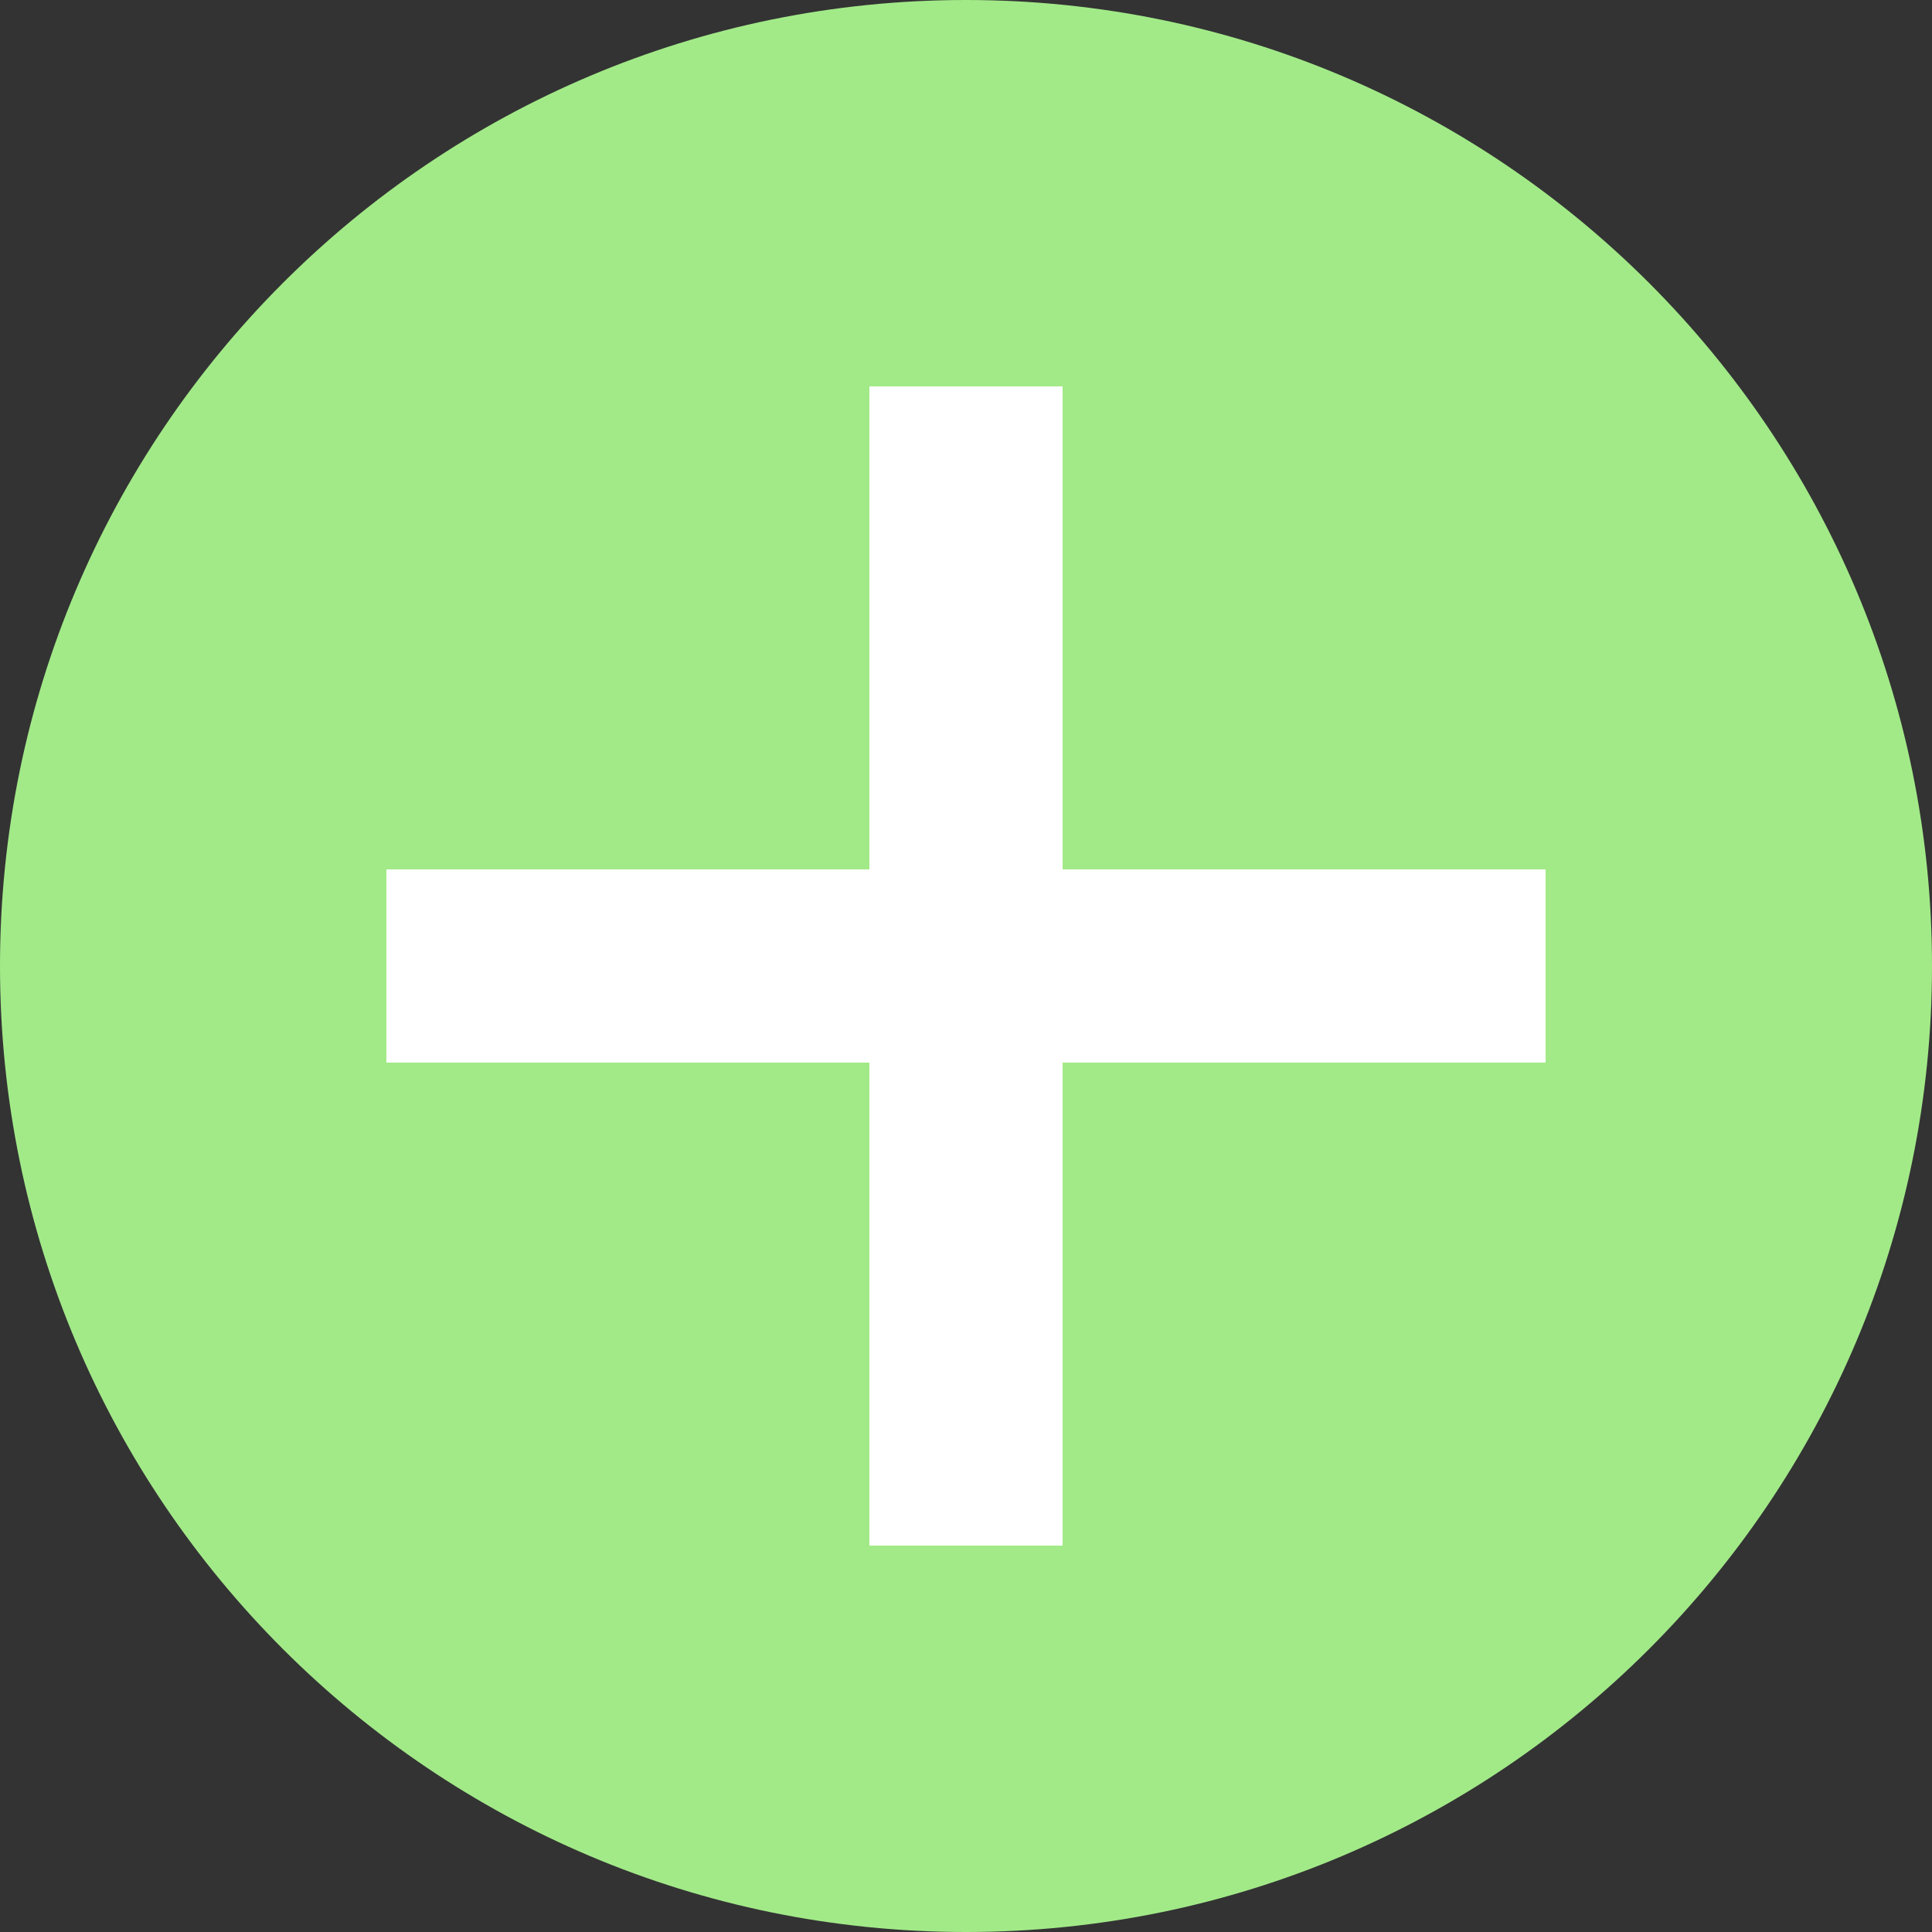 <?xml version="1.0" encoding="UTF-8"?> <svg xmlns="http://www.w3.org/2000/svg" width="80" height="80" viewBox="0 0 80 80" fill="none"><rect x="0" y="0" width="80" height="80" fill="#333333" stroke="none"/> <path d="M80 40C80 62.091 62.091 80 40 80C17.909 80 0 62.091 0 40C0 17.909 17.909 0 40 0C62.091 0 80 17.909 80 40Z" fill="#A2EA88"></path> <path d="M16 36H64V44H16V36Z" fill="white"></path> <path d="M44 16L44 64H36L36 16H44Z" fill="white"></path> <path d="M16 36H64V44H16V36Z" fill="white"></path> </svg> 